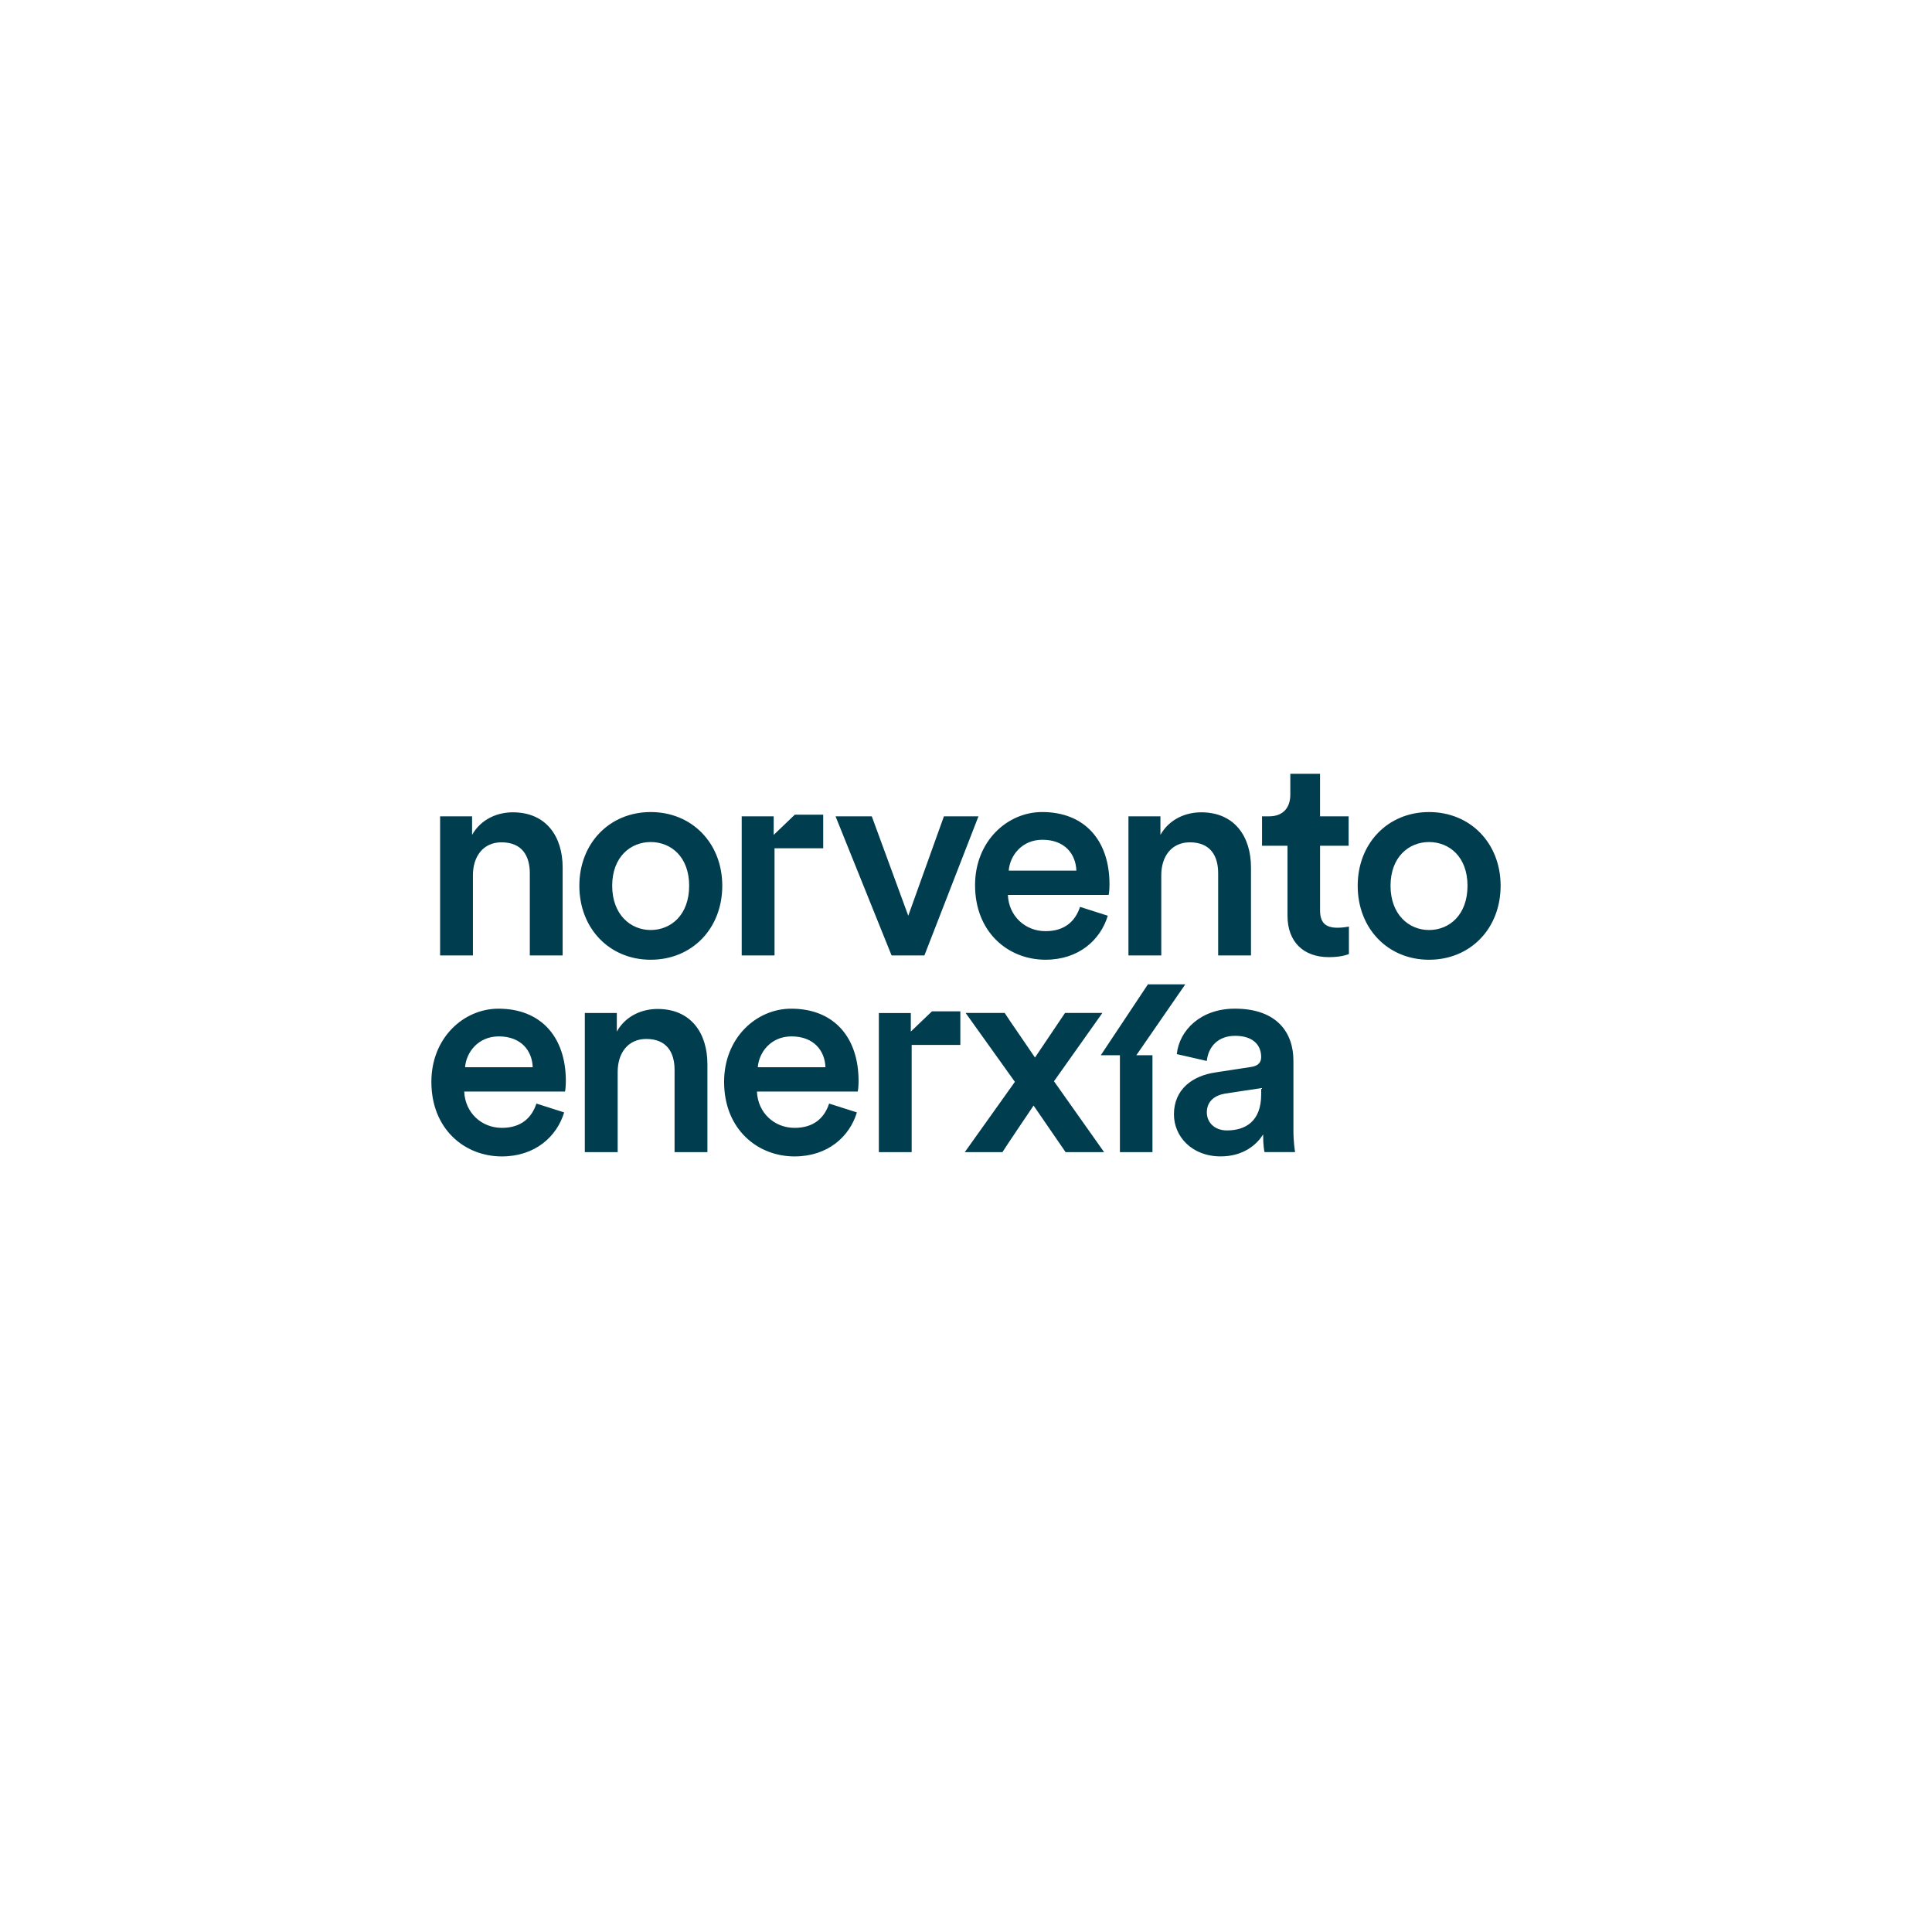 <svg xmlns="http://www.w3.org/2000/svg" fill="none" viewBox="0 0 201 50" height="1em" width="1em" class="plasmic-default__svg plasmic_imagina_formacion_landing_components_all__fiRTt PlasmicClientesBody_svg__cjjZr__28iMI" role="img"><g clip-path="url(#Om2BF6mnVa)" fill="#003D4F"><path d="M85.644 9.255v3.495H80.58v11.151h-3.415V9.427h3.328v1.933l2.198-2.105h2.954zm14.267 20.464v3.494h-5.063v11.151h-3.415V29.892h3.326v1.93l2.199-2.103h2.953zM58.692 40.232c-.765 2.528-3.034 4.579-6.48 4.579-3.886 0-7.333-2.854-7.333-7.76 0-4.578 3.358-7.61 6.98-7.61 4.419 0 7.01 2.943 7.01 7.521 0 .565-.059 1.041-.09 1.101H48.297c.089 2.2 1.797 3.776 3.917 3.776 2.062 0 3.12-1.1 3.593-2.527l2.885.92zm-3.268-4.698c-.06-1.695-1.177-3.21-3.535-3.21-2.15 0-3.387 1.664-3.505 3.21h7.04zm8.835 8.83h-3.416V29.886h3.329v1.933c.943-1.666 2.65-2.349 4.242-2.349 3.504 0 5.183 2.556 5.183 5.737v9.157H70.18V35.8c0-1.784-.796-3.21-2.945-3.21-1.944 0-2.974 1.517-2.974 3.42v8.353h-.002zm24.889-4.132c-.765 2.528-3.034 4.579-6.48 4.579-3.888 0-7.335-2.854-7.335-7.76 0-4.578 3.358-7.61 6.98-7.61 4.419 0 7.01 2.943 7.01 7.521 0 .565-.059 1.041-.09 1.101H78.75c.089 2.2 1.797 3.776 3.917 3.776 2.062 0 3.123-1.1 3.593-2.527l2.89.92zm-3.27-4.698c-.06-1.695-1.18-3.21-3.535-3.21-2.15 0-3.387 1.664-3.505 3.21h7.04zm19.709 1.518l-5.125-7.166h4.064c.265.445 2.887 4.222 3.152 4.638l3.123-4.638h3.888l-5.036 7.106 5.214 7.372h-4.006l-3.33-4.845c-.295.447-2.976 4.4-3.239 4.845h-3.917l5.212-7.312zm20.88-.982l3.681-.564c.824-.118 1.061-.536 1.061-1.041 0-1.22-.825-2.2-2.711-2.2-1.797 0-2.798 1.159-2.945 2.616l-3.123-.714c.265-2.498 2.503-4.728 6.037-4.728 4.418 0 6.097 2.528 6.097 5.41v7.195c0 1.308.147 2.171.176 2.318h-3.181c-.029-.089-.147-.683-.147-1.844-.678 1.101-2.091 2.29-4.418 2.29-3.005 0-4.86-2.082-4.86-4.372.003-2.581 1.889-4.01 4.333-4.365zm4.743 2.29v-.654l-3.74.565c-1.06.178-1.915.772-1.915 1.962 0 .981.736 1.873 2.091 1.873 1.913 0 3.564-.923 3.564-3.746z"/><path d="M123.314 26.908h-3.887l-4.906 7.378h1.991v10.078h3.387V34.286h-1.679l5.094-7.378zm-74.111-3.006h-3.415V9.428h3.326v1.93c.943-1.663 2.65-2.347 4.24-2.347 3.505 0 5.182 2.557 5.182 5.736V23.9H55.12v-8.557c0-1.782-.795-3.21-2.945-3.21-1.944 0-2.974 1.515-2.974 3.417v8.352h.002zm25.94-7.252c0 4.46-3.15 7.699-7.449 7.699-4.27 0-7.42-3.24-7.42-7.698 0-4.428 3.15-7.667 7.42-7.667 4.299-.002 7.449 3.238 7.449 7.667zm-3.445 0c0-3-1.884-4.546-4.004-4.546-2.091 0-4.004 1.546-4.004 4.547 0 3.001 1.913 4.605 4.004 4.605 2.118 0 4.004-1.575 4.004-4.605zm24.474 7.251h-3.415l-5.83-14.474h3.77l3.796 10.343 3.71-10.343h3.594l-5.625 14.474zm19.079-4.131c-.764 2.527-3.032 4.577-6.478 4.577-3.886 0-7.331-2.853-7.331-7.756 0-4.576 3.356-7.609 6.978-7.609 4.417 0 7.008 2.942 7.008 7.52 0 .565-.06 1.041-.089 1.1h-10.483c.089 2.197 1.797 3.774 3.915 3.774 2.062 0 3.121-1.099 3.592-2.527l2.888.921zm-3.268-4.694c-.058-1.693-1.177-3.21-3.534-3.21-2.149 0-3.386 1.664-3.504 3.21h7.038zm8.834 8.826h-3.416V9.428h3.327v1.93c.943-1.663 2.651-2.347 4.24-2.347 3.503 0 5.182 2.557 5.182 5.736V23.9h-3.416v-8.557c0-1.782-.794-3.21-2.945-3.21-1.944 0-2.974 1.515-2.974 3.417v8.352h.002zm16.518-14.475h2.974v3.062h-2.974v6.716c0 1.28.559 1.814 1.826 1.814.47 0 1.03-.09 1.177-.12v2.852c-.207.089-.854.327-2.091.327-2.651 0-4.299-1.604-4.299-4.31v-7.28h-2.65v-3.06h.736c1.531 0 2.207-.982 2.207-2.259V5h3.092v4.427h.002zm18.785 7.223c0 4.46-3.15 7.699-7.449 7.699-4.269 0-7.42-3.24-7.42-7.698 0-4.428 3.151-7.667 7.42-7.667 4.299-.002 7.449 3.238 7.449 7.667zm-3.445 0c0-3-1.884-4.546-4.004-4.546-2.091 0-4.004 1.546-4.004 4.547 0 3.001 1.913 4.605 4.004 4.605 2.12 0 4.004-1.575 4.004-4.605z"/></g><defs><clipPath id="Om2BF6mnVa"><path fill="#fff" transform="translate(44.88 5)" d="M0 0h111.241v40H0z"/></clipPath></defs></svg>
